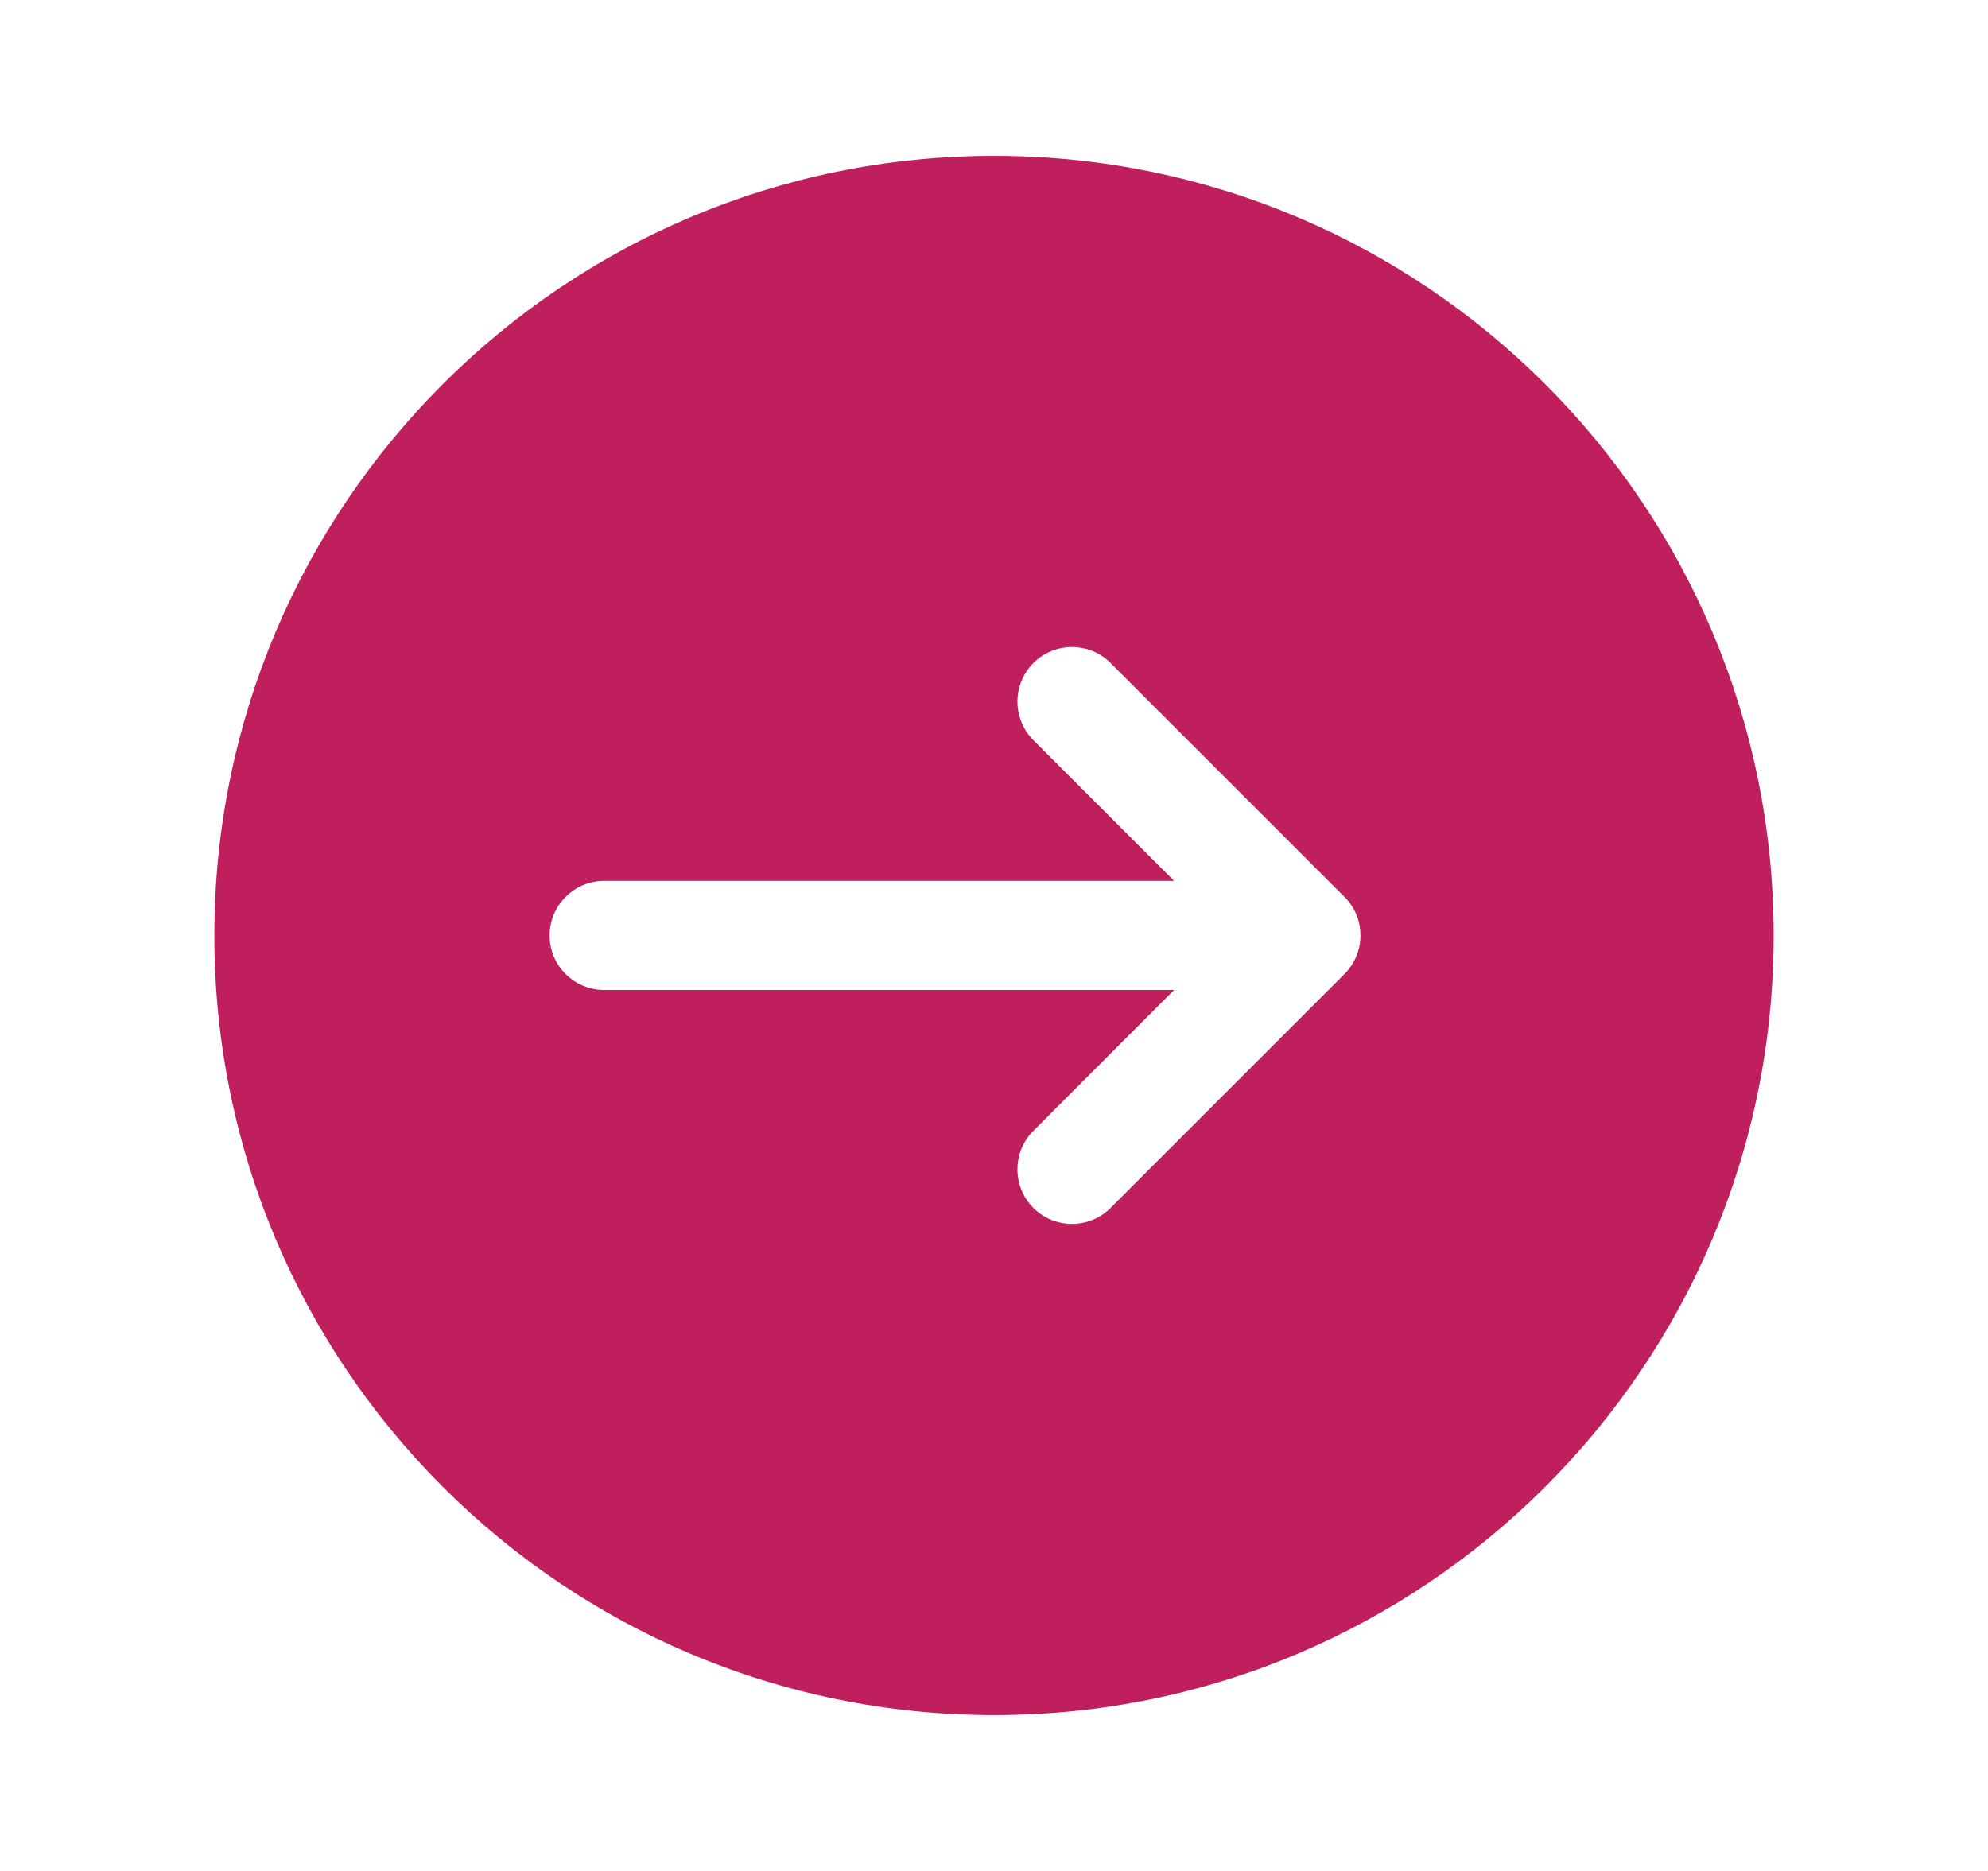 <svg width="17" height="16" viewBox="0 0 17 16" fill="none" xmlns="http://www.w3.org/2000/svg">
<g id="Icon/arrow-right-circle-fill">
<path id="Exclude" fill-rule="evenodd" clip-rule="evenodd" d="M8.5 14.667C12.182 14.667 15.167 11.682 15.167 8C15.167 4.318 12.182 1.333 8.5 1.333C4.818 1.333 1.833 4.318 1.833 8C1.833 11.682 4.818 14.667 8.5 14.667ZM11.634 8C11.634 8.129 11.581 8.245 11.497 8.33L9.497 10.33C9.315 10.512 9.019 10.512 8.837 10.33C8.655 10.148 8.655 9.852 8.837 9.67L10.04 8.466L5.167 8.466C4.909 8.466 4.7 8.258 4.7 8C4.7 7.742 4.909 7.533 5.167 7.533L10.04 7.533L8.837 6.33C8.655 6.148 8.655 5.852 8.837 5.67C9.019 5.488 9.315 5.488 9.497 5.67L11.497 7.67C11.585 7.757 11.634 7.876 11.634 8Z" fill="#C01F5D"/>
</g>
</svg>

